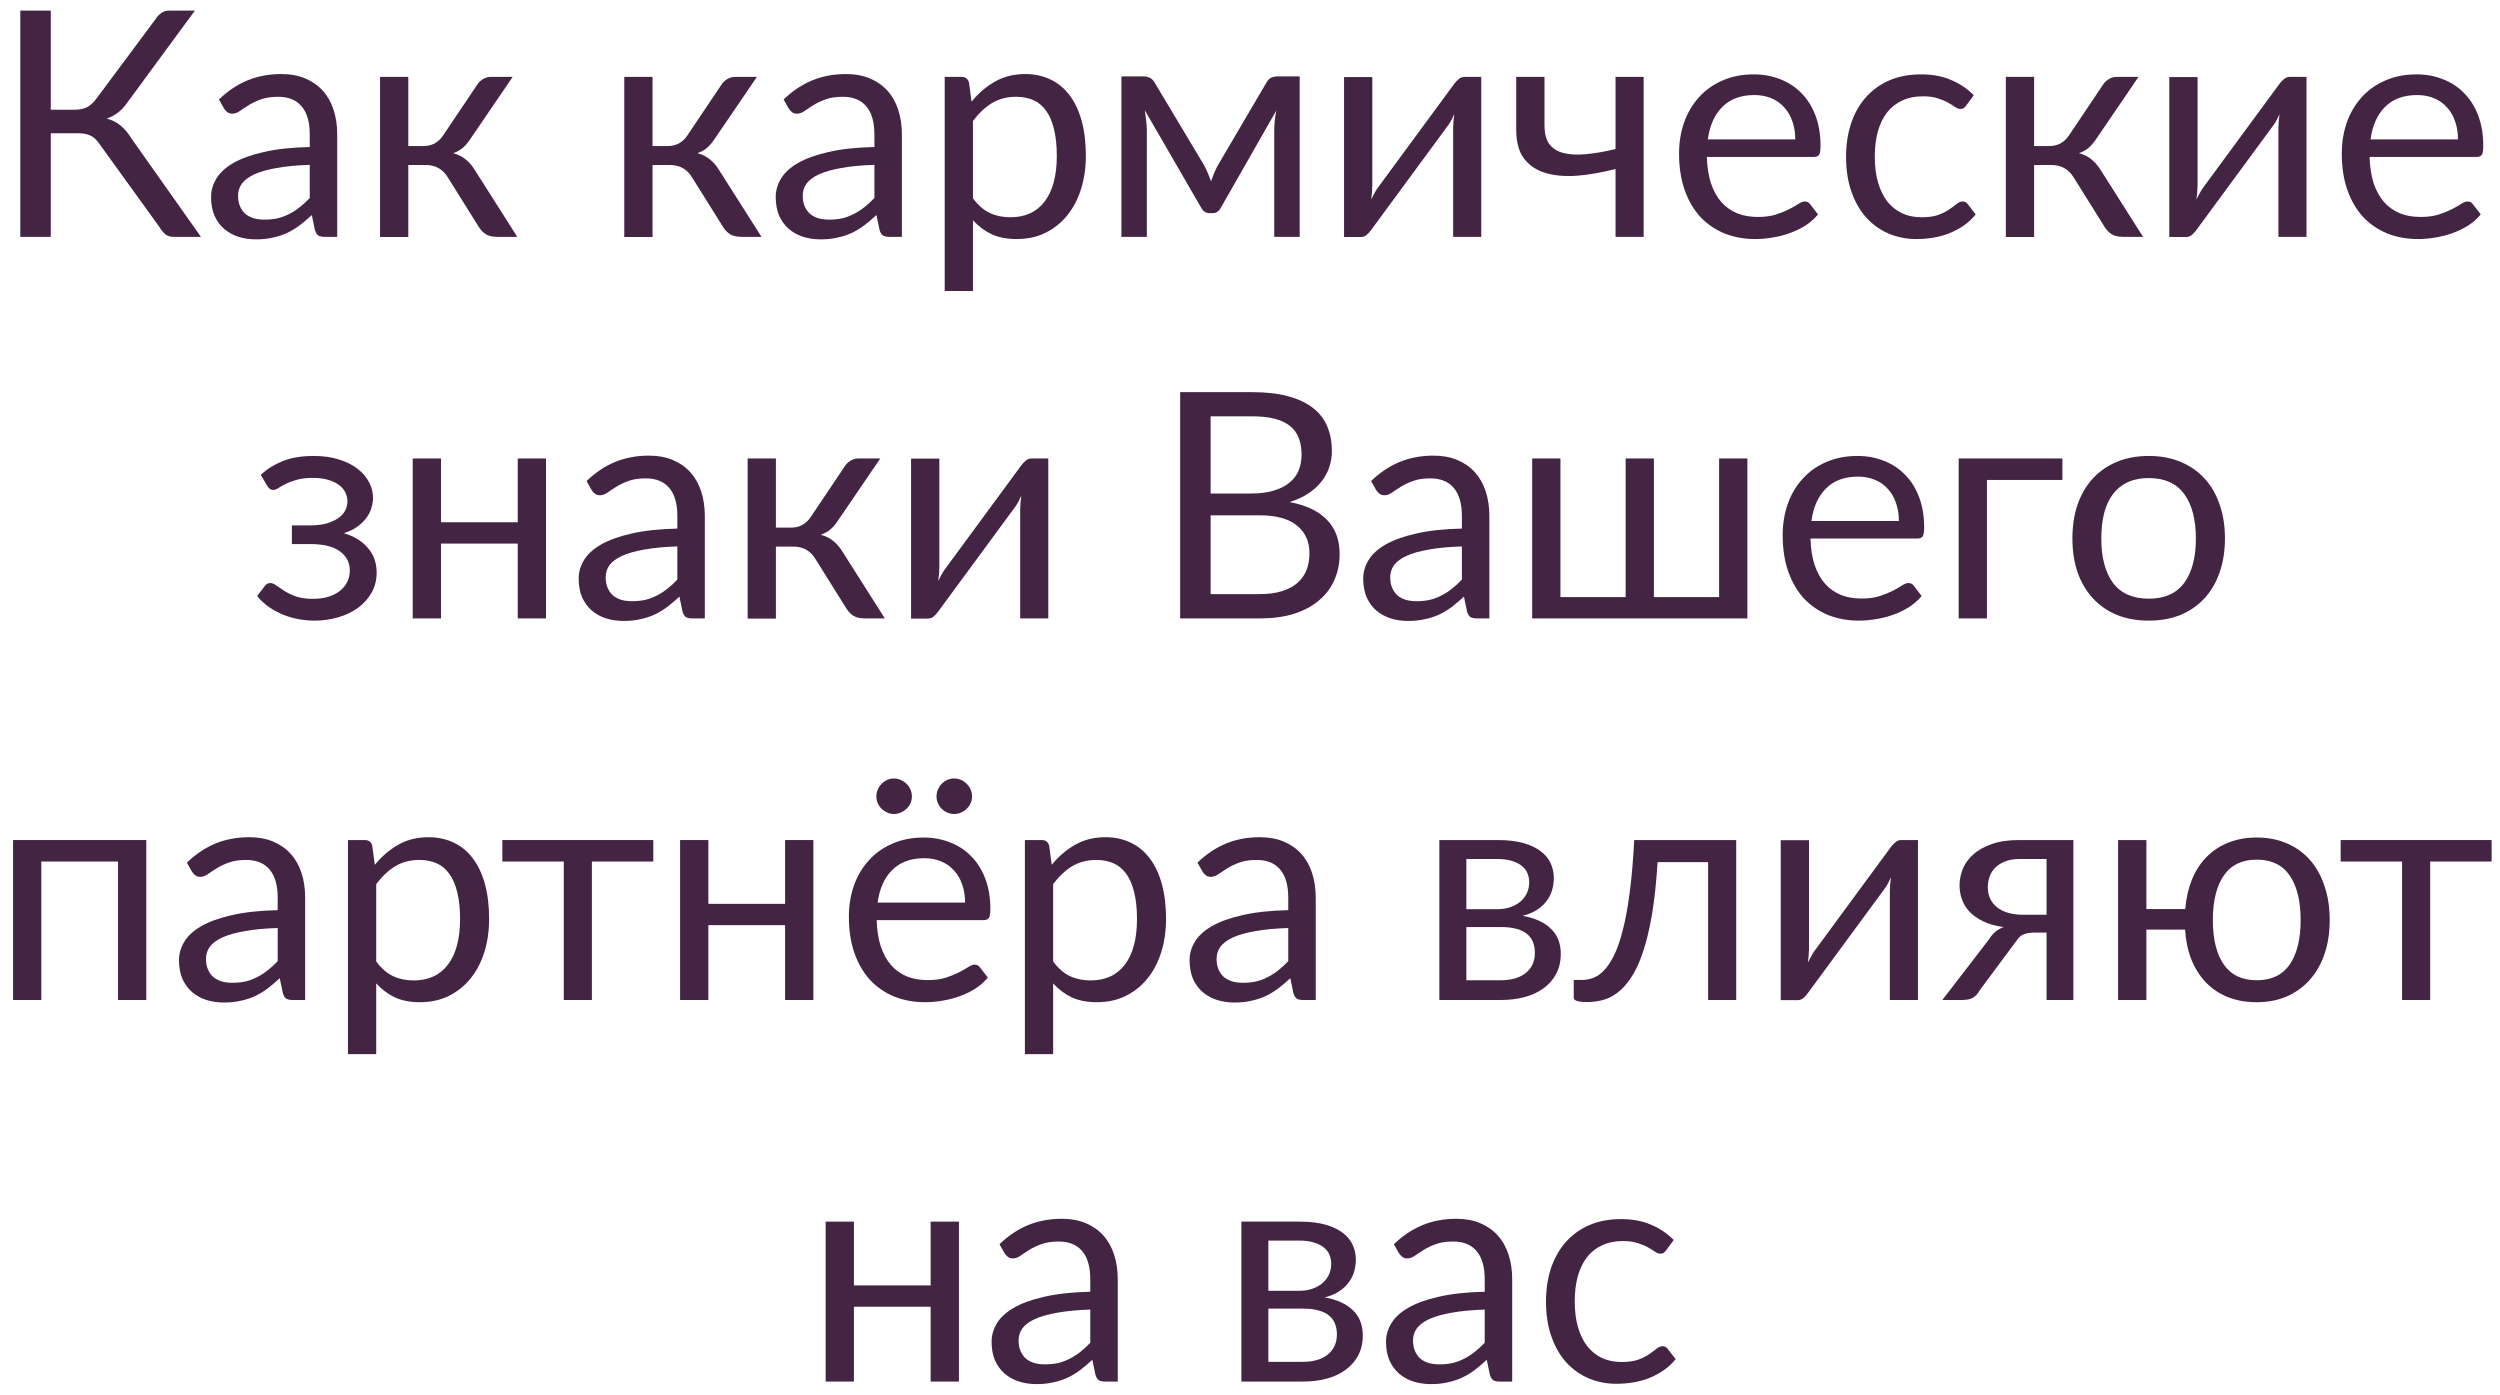 <?xml version="1.0" encoding="UTF-8"?> <svg xmlns="http://www.w3.org/2000/svg" width="190" height="106" viewBox="0 0 190 106" fill="none"> <path d="M15.271 18H13.183C12.951 18 12.751 17.94 12.583 17.82C12.423 17.692 12.271 17.508 12.127 17.268L7.579 10.968C7.371 10.656 7.147 10.44 6.907 10.32C6.667 10.192 6.339 10.128 5.923 10.128H3.859V18H1.543V0.804H3.859V8.34H5.647C6.007 8.34 6.311 8.284 6.559 8.172C6.815 8.06 7.067 7.84 7.315 7.512L11.815 1.464C11.935 1.272 12.079 1.116 12.247 0.996C12.423 0.868 12.627 0.804 12.859 0.804H14.815L9.619 7.872C9.227 8.424 8.723 8.804 8.107 9.012C8.531 9.124 8.887 9.304 9.175 9.552C9.471 9.792 9.751 10.128 10.015 10.56L15.271 18Z" fill="#432443"></path> <path d="M23.541 12.528C22.557 12.56 21.717 12.64 21.021 12.768C20.333 12.888 19.769 13.048 19.329 13.248C18.897 13.448 18.581 13.684 18.381 13.956C18.189 14.228 18.093 14.532 18.093 14.868C18.093 15.188 18.145 15.464 18.249 15.696C18.353 15.928 18.493 16.12 18.669 16.272C18.853 16.416 19.065 16.524 19.305 16.596C19.553 16.66 19.817 16.692 20.097 16.692C20.473 16.692 20.817 16.656 21.129 16.584C21.441 16.504 21.733 16.392 22.005 16.248C22.285 16.104 22.549 15.932 22.797 15.732C23.053 15.532 23.301 15.304 23.541 15.048V12.528ZM16.641 7.56C17.313 6.912 18.037 6.428 18.813 6.108C19.589 5.788 20.449 5.628 21.393 5.628C22.073 5.628 22.677 5.74 23.205 5.964C23.733 6.188 24.177 6.5 24.537 6.9C24.897 7.3 25.169 7.784 25.353 8.352C25.537 8.92 25.629 9.544 25.629 10.224V18H24.681C24.473 18 24.313 17.968 24.201 17.904C24.089 17.832 24.001 17.696 23.937 17.496L23.697 16.344C23.377 16.64 23.065 16.904 22.761 17.136C22.457 17.36 22.137 17.552 21.801 17.712C21.465 17.864 21.105 17.98 20.721 18.06C20.345 18.148 19.925 18.192 19.461 18.192C18.989 18.192 18.545 18.128 18.129 18C17.713 17.864 17.349 17.664 17.037 17.4C16.733 17.136 16.489 16.804 16.305 16.404C16.129 15.996 16.041 15.516 16.041 14.964C16.041 14.484 16.173 14.024 16.437 13.584C16.701 13.136 17.129 12.74 17.721 12.396C18.313 12.052 19.085 11.772 20.037 11.556C20.989 11.332 22.157 11.204 23.541 11.172V10.224C23.541 9.28 23.337 8.568 22.929 8.088C22.521 7.6 21.925 7.356 21.141 7.356C20.613 7.356 20.169 7.424 19.809 7.56C19.457 7.688 19.149 7.836 18.885 8.004C18.629 8.164 18.405 8.312 18.213 8.448C18.029 8.576 17.845 8.64 17.661 8.64C17.517 8.64 17.393 8.604 17.289 8.532C17.185 8.452 17.097 8.356 17.025 8.244L16.641 7.56Z" fill="#432443"></path> <path d="M36.263 6.444C36.375 6.268 36.523 6.124 36.707 6.012C36.891 5.9 37.087 5.844 37.295 5.844H38.963L35.807 10.476C35.615 10.772 35.415 11.016 35.207 11.208C34.999 11.392 34.743 11.536 34.439 11.64C34.823 11.744 35.147 11.908 35.411 12.132C35.675 12.348 35.911 12.628 36.119 12.972L39.311 18H37.823C37.439 18 37.143 17.936 36.935 17.808C36.727 17.68 36.547 17.496 36.395 17.256L34.031 13.476C33.655 12.852 33.091 12.54 32.339 12.54H31.031V18.012H28.883V5.844H31.031V11.1H32.183C32.823 11.1 33.323 10.828 33.683 10.284L36.263 6.444Z" fill="#432443"></path> <path d="M54.825 6.444C54.937 6.268 55.085 6.124 55.269 6.012C55.453 5.9 55.649 5.844 55.857 5.844H57.525L54.369 10.476C54.177 10.772 53.977 11.016 53.769 11.208C53.561 11.392 53.305 11.536 53.001 11.64C53.385 11.744 53.709 11.908 53.973 12.132C54.237 12.348 54.473 12.628 54.681 12.972L57.873 18H56.385C56.001 18 55.705 17.936 55.497 17.808C55.289 17.68 55.109 17.496 54.957 17.256L52.593 13.476C52.217 12.852 51.653 12.54 50.901 12.54H49.593V18.012H47.445V5.844H49.593V11.1H50.745C51.385 11.1 51.885 10.828 52.245 10.284L54.825 6.444Z" fill="#432443"></path> <path d="M66.455 12.528C65.471 12.56 64.631 12.64 63.935 12.768C63.247 12.888 62.683 13.048 62.243 13.248C61.811 13.448 61.495 13.684 61.295 13.956C61.103 14.228 61.007 14.532 61.007 14.868C61.007 15.188 61.059 15.464 61.163 15.696C61.267 15.928 61.407 16.12 61.583 16.272C61.767 16.416 61.979 16.524 62.219 16.596C62.467 16.66 62.731 16.692 63.011 16.692C63.387 16.692 63.731 16.656 64.043 16.584C64.355 16.504 64.647 16.392 64.919 16.248C65.199 16.104 65.463 15.932 65.711 15.732C65.967 15.532 66.215 15.304 66.455 15.048V12.528ZM59.555 7.56C60.227 6.912 60.951 6.428 61.727 6.108C62.503 5.788 63.363 5.628 64.307 5.628C64.987 5.628 65.591 5.74 66.119 5.964C66.647 6.188 67.091 6.5 67.451 6.9C67.811 7.3 68.083 7.784 68.267 8.352C68.451 8.92 68.543 9.544 68.543 10.224V18H67.595C67.387 18 67.227 17.968 67.115 17.904C67.003 17.832 66.915 17.696 66.851 17.496L66.611 16.344C66.291 16.64 65.979 16.904 65.675 17.136C65.371 17.36 65.051 17.552 64.715 17.712C64.379 17.864 64.019 17.98 63.635 18.06C63.259 18.148 62.839 18.192 62.375 18.192C61.903 18.192 61.459 18.128 61.043 18C60.627 17.864 60.263 17.664 59.951 17.4C59.647 17.136 59.403 16.804 59.219 16.404C59.043 15.996 58.955 15.516 58.955 14.964C58.955 14.484 59.087 14.024 59.351 13.584C59.615 13.136 60.043 12.74 60.635 12.396C61.227 12.052 61.999 11.772 62.951 11.556C63.903 11.332 65.071 11.204 66.455 11.172V10.224C66.455 9.28 66.251 8.568 65.843 8.088C65.435 7.6 64.839 7.356 64.055 7.356C63.527 7.356 63.083 7.424 62.723 7.56C62.371 7.688 62.063 7.836 61.799 8.004C61.543 8.164 61.319 8.312 61.127 8.448C60.943 8.576 60.759 8.64 60.575 8.64C60.431 8.64 60.307 8.604 60.203 8.532C60.099 8.452 60.011 8.356 59.939 8.244L59.555 7.56Z" fill="#432443"></path> <path d="M73.945 15.072C74.337 15.6 74.765 15.972 75.229 16.188C75.693 16.404 76.213 16.512 76.789 16.512C77.925 16.512 78.797 16.108 79.405 15.3C80.013 14.492 80.317 13.34 80.317 11.844C80.317 11.052 80.245 10.372 80.101 9.804C79.965 9.236 79.765 8.772 79.501 8.412C79.237 8.044 78.913 7.776 78.529 7.608C78.145 7.44 77.709 7.356 77.221 7.356C76.525 7.356 75.913 7.516 75.385 7.836C74.865 8.156 74.385 8.608 73.945 9.192V15.072ZM73.837 7.728C74.349 7.096 74.941 6.588 75.613 6.204C76.285 5.82 77.053 5.628 77.917 5.628C78.621 5.628 79.257 5.764 79.825 6.036C80.393 6.3 80.877 6.696 81.277 7.224C81.677 7.744 81.985 8.392 82.201 9.168C82.417 9.944 82.525 10.836 82.525 11.844C82.525 12.74 82.405 13.576 82.165 14.352C81.925 15.12 81.577 15.788 81.121 16.356C80.673 16.916 80.121 17.36 79.465 17.688C78.817 18.008 78.085 18.168 77.269 18.168C76.525 18.168 75.885 18.044 75.349 17.796C74.821 17.54 74.353 17.188 73.945 16.74V22.116H71.797V5.844H73.081C73.385 5.844 73.573 5.992 73.645 6.288L73.837 7.728Z" fill="#432443"></path> <path d="M98.775 5.808V18H96.843V9.924C96.843 9.7 96.855 9.452 96.879 9.18C96.911 8.9 96.951 8.64 96.999 8.4L92.775 15.804C92.711 15.924 92.627 16.02 92.523 16.092C92.419 16.164 92.299 16.2 92.163 16.2H91.923C91.787 16.2 91.663 16.164 91.551 16.092C91.447 16.02 91.363 15.924 91.299 15.804L87.003 8.376C87.043 8.616 87.079 8.88 87.111 9.168C87.143 9.448 87.159 9.7 87.159 9.924V18H85.227V5.808H86.943C87.095 5.808 87.243 5.844 87.387 5.916C87.531 5.98 87.655 6.104 87.759 6.288L91.551 12.624C91.735 12.992 91.899 13.38 92.043 13.788C92.179 13.364 92.339 12.976 92.523 12.624L96.243 6.288C96.347 6.096 96.471 5.968 96.615 5.904C96.759 5.84 96.907 5.808 97.059 5.808H98.775Z" fill="#432443"></path> <path d="M112.576 5.844V18H110.44V9.744C110.44 9.584 110.448 9.412 110.464 9.228C110.48 9.044 110.5 8.86 110.524 8.676C110.452 8.836 110.38 8.984 110.308 9.12C110.236 9.256 110.16 9.38 110.08 9.492L104.212 17.472C104.124 17.6 104.012 17.724 103.876 17.844C103.748 17.956 103.604 18.012 103.444 18.012H102.148V5.856H104.296V14.112C104.296 14.264 104.288 14.432 104.272 14.616C104.256 14.792 104.236 14.972 104.212 15.156C104.284 15.004 104.356 14.864 104.428 14.736C104.5 14.6 104.572 14.476 104.644 14.364L110.512 6.384C110.6 6.256 110.712 6.136 110.848 6.024C110.984 5.904 111.132 5.844 111.292 5.844H112.576Z" fill="#432443"></path> <path d="M124.917 5.844V18H122.781V12.84C121.741 13.112 120.761 13.284 119.841 13.356C118.929 13.42 118.129 13.348 117.441 13.14C116.761 12.932 116.221 12.568 115.821 12.048C115.429 11.52 115.233 10.792 115.233 9.864V5.844H117.381V9.54C117.381 10.124 117.497 10.584 117.729 10.92C117.969 11.256 118.317 11.488 118.773 11.616C119.229 11.744 119.793 11.78 120.465 11.724C121.137 11.668 121.909 11.536 122.781 11.328V5.844H124.917Z" fill="#432443"></path> <path d="M136.441 10.596C136.441 10.1 136.369 9.648 136.225 9.24C136.089 8.824 135.885 8.468 135.613 8.172C135.349 7.868 135.025 7.636 134.641 7.476C134.257 7.308 133.821 7.224 133.333 7.224C132.309 7.224 131.497 7.524 130.897 8.124C130.305 8.716 129.937 9.54 129.793 10.596H136.441ZM138.169 16.296C137.905 16.616 137.589 16.896 137.221 17.136C136.853 17.368 136.457 17.56 136.033 17.712C135.617 17.864 135.185 17.976 134.737 18.048C134.289 18.128 133.845 18.168 133.405 18.168C132.565 18.168 131.789 18.028 131.077 17.748C130.373 17.46 129.761 17.044 129.241 16.5C128.729 15.948 128.329 15.268 128.041 14.46C127.753 13.652 127.609 12.724 127.609 11.676C127.609 10.828 127.737 10.036 127.993 9.3C128.257 8.564 128.633 7.928 129.121 7.392C129.609 6.848 130.205 6.424 130.909 6.12C131.613 5.808 132.405 5.652 133.285 5.652C134.013 5.652 134.685 5.776 135.301 6.024C135.925 6.264 136.461 6.616 136.909 7.08C137.365 7.536 137.721 8.104 137.977 8.784C138.233 9.456 138.361 10.224 138.361 11.088C138.361 11.424 138.325 11.648 138.253 11.76C138.181 11.872 138.045 11.928 137.845 11.928H129.721C129.745 12.696 129.849 13.364 130.033 13.932C130.225 14.5 130.489 14.976 130.825 15.36C131.161 15.736 131.561 16.02 132.025 16.212C132.489 16.396 133.009 16.488 133.585 16.488C134.121 16.488 134.581 16.428 134.965 16.308C135.357 16.18 135.693 16.044 135.973 15.9C136.253 15.756 136.485 15.624 136.669 15.504C136.861 15.376 137.025 15.312 137.161 15.312C137.337 15.312 137.473 15.38 137.569 15.516L138.169 16.296Z" fill="#432443"></path> <path d="M149.444 8.004C149.38 8.092 149.316 8.16 149.252 8.208C149.188 8.256 149.1 8.28 148.988 8.28C148.868 8.28 148.736 8.232 148.592 8.136C148.448 8.032 148.268 7.92 148.052 7.8C147.844 7.68 147.584 7.572 147.272 7.476C146.968 7.372 146.592 7.32 146.144 7.32C145.544 7.32 145.016 7.428 144.56 7.644C144.104 7.852 143.72 8.156 143.408 8.556C143.104 8.956 142.872 9.44 142.712 10.008C142.56 10.576 142.484 11.212 142.484 11.916C142.484 12.652 142.568 13.308 142.736 13.884C142.904 14.452 143.14 14.932 143.444 15.324C143.756 15.708 144.128 16.004 144.56 16.212C145 16.412 145.492 16.512 146.036 16.512C146.556 16.512 146.984 16.452 147.32 16.332C147.656 16.204 147.932 16.064 148.148 15.912C148.372 15.76 148.556 15.624 148.7 15.504C148.852 15.376 149 15.312 149.144 15.312C149.32 15.312 149.456 15.38 149.552 15.516L150.152 16.296C149.888 16.624 149.588 16.904 149.252 17.136C148.916 17.368 148.552 17.564 148.16 17.724C147.776 17.876 147.372 17.988 146.948 18.06C146.524 18.132 146.092 18.168 145.652 18.168C144.892 18.168 144.184 18.028 143.528 17.748C142.88 17.468 142.316 17.064 141.836 16.536C141.356 16 140.98 15.344 140.708 14.568C140.436 13.792 140.3 12.908 140.3 11.916C140.3 11.012 140.424 10.176 140.672 9.408C140.928 8.64 141.296 7.98 141.776 7.428C142.264 6.868 142.86 6.432 143.564 6.12C144.276 5.808 145.092 5.652 146.012 5.652C146.868 5.652 147.62 5.792 148.268 6.072C148.924 6.344 149.504 6.732 150.008 7.236L149.444 8.004Z" fill="#432443"></path> <path d="M159.825 6.444C159.937 6.268 160.085 6.124 160.269 6.012C160.453 5.9 160.649 5.844 160.857 5.844H162.525L159.369 10.476C159.177 10.772 158.977 11.016 158.769 11.208C158.561 11.392 158.305 11.536 158.001 11.64C158.385 11.744 158.709 11.908 158.973 12.132C159.237 12.348 159.473 12.628 159.681 12.972L162.873 18H161.385C161.001 18 160.705 17.936 160.497 17.808C160.289 17.68 160.109 17.496 159.957 17.256L157.593 13.476C157.217 12.852 156.653 12.54 155.901 12.54H154.593V18.012H152.445V5.844H154.593V11.1H155.745C156.385 11.1 156.885 10.828 157.245 10.284L159.825 6.444Z" fill="#432443"></path> <path d="M175.295 5.844V18H173.159V9.744C173.159 9.584 173.167 9.412 173.183 9.228C173.199 9.044 173.219 8.86 173.243 8.676C173.171 8.836 173.099 8.984 173.027 9.12C172.955 9.256 172.879 9.38 172.799 9.492L166.931 17.472C166.843 17.6 166.731 17.724 166.595 17.844C166.467 17.956 166.323 18.012 166.163 18.012H164.867V5.856H167.015V14.112C167.015 14.264 167.007 14.432 166.991 14.616C166.975 14.792 166.955 14.972 166.931 15.156C167.003 15.004 167.075 14.864 167.147 14.736C167.219 14.6 167.291 14.476 167.363 14.364L173.231 6.384C173.319 6.256 173.431 6.136 173.567 6.024C173.703 5.904 173.851 5.844 174.011 5.844H175.295Z" fill="#432443"></path> <path d="M186.808 10.596C186.808 10.1 186.736 9.648 186.592 9.24C186.456 8.824 186.252 8.468 185.98 8.172C185.716 7.868 185.392 7.636 185.008 7.476C184.624 7.308 184.188 7.224 183.7 7.224C182.676 7.224 181.864 7.524 181.264 8.124C180.672 8.716 180.304 9.54 180.16 10.596H186.808ZM188.536 16.296C188.272 16.616 187.956 16.896 187.588 17.136C187.22 17.368 186.824 17.56 186.4 17.712C185.984 17.864 185.552 17.976 185.104 18.048C184.656 18.128 184.212 18.168 183.772 18.168C182.932 18.168 182.156 18.028 181.444 17.748C180.74 17.46 180.128 17.044 179.608 16.5C179.096 15.948 178.696 15.268 178.408 14.46C178.12 13.652 177.976 12.724 177.976 11.676C177.976 10.828 178.104 10.036 178.36 9.3C178.624 8.564 179 7.928 179.488 7.392C179.976 6.848 180.572 6.424 181.276 6.12C181.98 5.808 182.772 5.652 183.652 5.652C184.38 5.652 185.052 5.776 185.668 6.024C186.292 6.264 186.828 6.616 187.276 7.08C187.732 7.536 188.088 8.104 188.344 8.784C188.6 9.456 188.728 10.224 188.728 11.088C188.728 11.424 188.692 11.648 188.62 11.76C188.548 11.872 188.412 11.928 188.212 11.928H180.088C180.112 12.696 180.216 13.364 180.4 13.932C180.592 14.5 180.856 14.976 181.192 15.36C181.528 15.736 181.928 16.02 182.392 16.212C182.856 16.396 183.376 16.488 183.952 16.488C184.488 16.488 184.948 16.428 185.332 16.308C185.724 16.18 186.06 16.044 186.34 15.9C186.62 15.756 186.852 15.624 187.036 15.504C187.228 15.376 187.392 15.312 187.528 15.312C187.704 15.312 187.84 15.38 187.936 15.516L188.536 16.296Z" fill="#432443"></path> <path d="M19.818 36.092C20.274 35.66 20.826 35.312 21.474 35.048C22.13 34.784 22.918 34.652 23.838 34.652C24.574 34.652 25.222 34.744 25.782 34.928C26.342 35.104 26.81 35.34 27.186 35.636C27.57 35.932 27.858 36.272 28.05 36.656C28.25 37.032 28.35 37.424 28.35 37.832C28.35 38.072 28.31 38.324 28.23 38.588C28.158 38.852 28.034 39.104 27.858 39.344C27.682 39.584 27.454 39.808 27.174 40.016C26.894 40.224 26.546 40.392 26.13 40.52C26.906 40.752 27.514 41.124 27.954 41.636C28.402 42.148 28.626 42.776 28.626 43.52C28.626 44.08 28.498 44.588 28.242 45.044C27.986 45.492 27.642 45.876 27.21 46.196C26.778 46.508 26.274 46.748 25.698 46.916C25.13 47.084 24.534 47.168 23.91 47.168C23.518 47.168 23.118 47.132 22.71 47.06C22.31 46.988 21.918 46.876 21.534 46.724C21.15 46.564 20.786 46.368 20.442 46.136C20.106 45.904 19.806 45.624 19.542 45.296L20.142 44.516C20.238 44.38 20.374 44.312 20.55 44.312C20.694 44.312 20.846 44.376 21.006 44.504C21.174 44.624 21.378 44.76 21.618 44.912C21.858 45.064 22.15 45.204 22.494 45.332C22.846 45.452 23.274 45.512 23.778 45.512C24.218 45.512 24.61 45.46 24.954 45.356C25.306 45.244 25.602 45.092 25.842 44.9C26.082 44.708 26.266 44.48 26.394 44.216C26.522 43.952 26.586 43.664 26.586 43.352C26.586 42.752 26.334 42.268 25.83 41.9C25.334 41.532 24.578 41.348 23.562 41.348H22.182V39.932H23.562C24.002 39.932 24.398 39.888 24.75 39.8C25.102 39.704 25.402 39.576 25.65 39.416C25.898 39.256 26.086 39.064 26.214 38.84C26.342 38.608 26.406 38.36 26.406 38.096C26.406 37.856 26.35 37.628 26.238 37.412C26.134 37.196 25.97 37.008 25.746 36.848C25.53 36.688 25.258 36.56 24.93 36.464C24.602 36.368 24.218 36.32 23.778 36.32C23.298 36.32 22.89 36.368 22.554 36.464C22.226 36.56 21.946 36.664 21.714 36.776C21.49 36.888 21.306 36.992 21.162 37.088C21.018 37.184 20.894 37.232 20.79 37.232C20.686 37.232 20.598 37.212 20.526 37.172C20.462 37.132 20.39 37.048 20.31 36.92L19.818 36.092Z" fill="#432443"></path> <path d="M41.495 34.844V47H39.347V41.312H33.515V47H31.367V34.844H33.515V39.692H39.347V34.844H41.495Z" fill="#432443"></path> <path d="M51.479 41.528C50.495 41.56 49.655 41.64 48.959 41.768C48.271 41.888 47.707 42.048 47.267 42.248C46.835 42.448 46.519 42.684 46.319 42.956C46.127 43.228 46.031 43.532 46.031 43.868C46.031 44.188 46.083 44.464 46.187 44.696C46.291 44.928 46.431 45.12 46.607 45.272C46.791 45.416 47.003 45.524 47.243 45.596C47.491 45.66 47.755 45.692 48.035 45.692C48.411 45.692 48.755 45.656 49.067 45.584C49.379 45.504 49.671 45.392 49.943 45.248C50.223 45.104 50.487 44.932 50.735 44.732C50.991 44.532 51.239 44.304 51.479 44.048V41.528ZM44.579 36.56C45.251 35.912 45.975 35.428 46.751 35.108C47.527 34.788 48.387 34.628 49.331 34.628C50.011 34.628 50.615 34.74 51.143 34.964C51.671 35.188 52.115 35.5 52.475 35.9C52.835 36.3 53.107 36.784 53.291 37.352C53.475 37.92 53.567 38.544 53.567 39.224V47H52.619C52.411 47 52.251 46.968 52.139 46.904C52.027 46.832 51.939 46.696 51.875 46.496L51.635 45.344C51.315 45.64 51.003 45.904 50.699 46.136C50.395 46.36 50.075 46.552 49.739 46.712C49.403 46.864 49.043 46.98 48.659 47.06C48.283 47.148 47.863 47.192 47.399 47.192C46.927 47.192 46.483 47.128 46.067 47C45.651 46.864 45.287 46.664 44.975 46.4C44.671 46.136 44.427 45.804 44.243 45.404C44.067 44.996 43.979 44.516 43.979 43.964C43.979 43.484 44.111 43.024 44.375 42.584C44.639 42.136 45.067 41.74 45.659 41.396C46.251 41.052 47.023 40.772 47.975 40.556C48.927 40.332 50.095 40.204 51.479 40.172V39.224C51.479 38.28 51.275 37.568 50.867 37.088C50.459 36.6 49.863 36.356 49.079 36.356C48.551 36.356 48.107 36.424 47.747 36.56C47.395 36.688 47.087 36.836 46.823 37.004C46.567 37.164 46.343 37.312 46.151 37.448C45.967 37.576 45.783 37.64 45.599 37.64C45.455 37.64 45.331 37.604 45.227 37.532C45.123 37.452 45.035 37.356 44.963 37.244L44.579 36.56Z" fill="#432443"></path> <path d="M64.2 35.444C64.312 35.268 64.46 35.124 64.644 35.012C64.828 34.9 65.024 34.844 65.232 34.844H66.9L63.744 39.476C63.552 39.772 63.352 40.016 63.144 40.208C62.936 40.392 62.68 40.536 62.376 40.64C62.76 40.744 63.084 40.908 63.348 41.132C63.612 41.348 63.848 41.628 64.056 41.972L67.248 47H65.76C65.376 47 65.08 46.936 64.872 46.808C64.664 46.68 64.484 46.496 64.332 46.256L61.968 42.476C61.592 41.852 61.028 41.54 60.276 41.54H58.968V47.012H56.82V34.844H58.968V40.1H60.12C60.76 40.1 61.26 39.828 61.62 39.284L64.2 35.444Z" fill="#432443"></path> <path d="M79.67 34.844V47H77.534V38.744C77.534 38.584 77.542 38.412 77.558 38.228C77.574 38.044 77.594 37.86 77.618 37.676C77.546 37.836 77.474 37.984 77.402 38.12C77.33 38.256 77.254 38.38 77.174 38.492L71.306 46.472C71.218 46.6 71.106 46.724 70.97 46.844C70.842 46.956 70.698 47.012 70.538 47.012H69.242V34.856H71.39V43.112C71.39 43.264 71.382 43.432 71.366 43.616C71.35 43.792 71.33 43.972 71.306 44.156C71.378 44.004 71.45 43.864 71.522 43.736C71.594 43.6 71.666 43.476 71.738 43.364L77.606 35.384C77.694 35.256 77.806 35.136 77.942 35.024C78.078 34.904 78.226 34.844 78.386 34.844H79.67Z" fill="#432443"></path> <path d="M95.728 45.152C96.391 45.152 96.963 45.076 97.444 44.924C97.924 44.772 98.316 44.56 98.62 44.288C98.931 44.008 99.159 43.68 99.303 43.304C99.448 42.92 99.519 42.5 99.519 42.044C99.519 41.156 99.204 40.456 98.572 39.944C97.939 39.424 96.992 39.164 95.728 39.164H92.007V45.152H95.728ZM92.007 31.64V37.508H95.079C95.736 37.508 96.303 37.436 96.784 37.292C97.272 37.148 97.671 36.948 97.984 36.692C98.303 36.436 98.54 36.128 98.692 35.768C98.844 35.4 98.919 35 98.919 34.568C98.919 33.552 98.615 32.812 98.007 32.348C97.4 31.876 96.456 31.64 95.175 31.64H92.007ZM95.175 29.804C96.231 29.804 97.139 29.908 97.9 30.116C98.668 30.324 99.296 30.62 99.784 31.004C100.28 31.388 100.644 31.86 100.876 32.42C101.108 32.972 101.224 33.596 101.224 34.292C101.224 34.716 101.156 35.124 101.02 35.516C100.892 35.9 100.696 36.26 100.432 36.596C100.168 36.932 99.832 37.236 99.424 37.508C99.023 37.772 98.552 37.988 98.007 38.156C99.272 38.396 100.22 38.848 100.852 39.512C101.492 40.168 101.812 41.032 101.812 42.104C101.812 42.832 101.676 43.496 101.404 44.096C101.14 44.696 100.748 45.212 100.228 45.644C99.716 46.076 99.084 46.412 98.332 46.652C97.579 46.884 96.724 47 95.763 47H89.692V29.804H95.175Z" fill="#432443"></path> <path d="M111.104 41.528C110.12 41.56 109.28 41.64 108.584 41.768C107.896 41.888 107.332 42.048 106.892 42.248C106.46 42.448 106.144 42.684 105.944 42.956C105.752 43.228 105.656 43.532 105.656 43.868C105.656 44.188 105.708 44.464 105.812 44.696C105.916 44.928 106.056 45.12 106.232 45.272C106.416 45.416 106.628 45.524 106.868 45.596C107.116 45.66 107.38 45.692 107.66 45.692C108.036 45.692 108.38 45.656 108.692 45.584C109.004 45.504 109.296 45.392 109.568 45.248C109.848 45.104 110.112 44.932 110.36 44.732C110.616 44.532 110.864 44.304 111.104 44.048V41.528ZM104.204 36.56C104.876 35.912 105.6 35.428 106.376 35.108C107.152 34.788 108.012 34.628 108.956 34.628C109.636 34.628 110.24 34.74 110.768 34.964C111.296 35.188 111.74 35.5 112.1 35.9C112.46 36.3 112.732 36.784 112.916 37.352C113.1 37.92 113.192 38.544 113.192 39.224V47H112.244C112.036 47 111.876 46.968 111.764 46.904C111.652 46.832 111.564 46.696 111.5 46.496L111.26 45.344C110.94 45.64 110.628 45.904 110.324 46.136C110.02 46.36 109.7 46.552 109.364 46.712C109.028 46.864 108.668 46.98 108.284 47.06C107.908 47.148 107.488 47.192 107.024 47.192C106.552 47.192 106.108 47.128 105.692 47C105.276 46.864 104.912 46.664 104.6 46.4C104.296 46.136 104.052 45.804 103.868 45.404C103.692 44.996 103.604 44.516 103.604 43.964C103.604 43.484 103.736 43.024 104 42.584C104.264 42.136 104.692 41.74 105.284 41.396C105.876 41.052 106.648 40.772 107.6 40.556C108.552 40.332 109.72 40.204 111.104 40.172V39.224C111.104 38.28 110.9 37.568 110.492 37.088C110.084 36.6 109.488 36.356 108.704 36.356C108.176 36.356 107.732 36.424 107.372 36.56C107.02 36.688 106.712 36.836 106.448 37.004C106.192 37.164 105.968 37.312 105.776 37.448C105.592 37.576 105.408 37.64 105.224 37.64C105.08 37.64 104.956 37.604 104.852 37.532C104.748 37.452 104.66 37.356 104.588 37.244L104.204 36.56Z" fill="#432443"></path> <path d="M132.801 34.844V47H116.445V34.844H118.593V45.38H123.549V34.844H125.697V45.38H130.653V34.844H132.801Z" fill="#432443"></path> <path d="M144.316 39.596C144.316 39.1 144.244 38.648 144.1 38.24C143.964 37.824 143.76 37.468 143.488 37.172C143.224 36.868 142.9 36.636 142.516 36.476C142.132 36.308 141.696 36.224 141.208 36.224C140.184 36.224 139.372 36.524 138.772 37.124C138.18 37.716 137.812 38.54 137.668 39.596H144.316ZM146.044 45.296C145.78 45.616 145.464 45.896 145.096 46.136C144.728 46.368 144.332 46.56 143.908 46.712C143.492 46.864 143.06 46.976 142.612 47.048C142.164 47.128 141.72 47.168 141.28 47.168C140.44 47.168 139.664 47.028 138.952 46.748C138.248 46.46 137.636 46.044 137.116 45.5C136.604 44.948 136.204 44.268 135.916 43.46C135.628 42.652 135.484 41.724 135.484 40.676C135.484 39.828 135.612 39.036 135.868 38.3C136.132 37.564 136.508 36.928 136.996 36.392C137.484 35.848 138.08 35.424 138.784 35.12C139.488 34.808 140.28 34.652 141.16 34.652C141.888 34.652 142.56 34.776 143.176 35.024C143.8 35.264 144.336 35.616 144.784 36.08C145.24 36.536 145.596 37.104 145.852 37.784C146.108 38.456 146.236 39.224 146.236 40.088C146.236 40.424 146.2 40.648 146.128 40.76C146.056 40.872 145.92 40.928 145.72 40.928H137.596C137.62 41.696 137.724 42.364 137.908 42.932C138.1 43.5 138.364 43.976 138.7 44.36C139.036 44.736 139.436 45.02 139.9 45.212C140.364 45.396 140.884 45.488 141.46 45.488C141.996 45.488 142.456 45.428 142.84 45.308C143.232 45.18 143.568 45.044 143.848 44.9C144.128 44.756 144.36 44.624 144.544 44.504C144.736 44.376 144.9 44.312 145.036 44.312C145.212 44.312 145.348 44.38 145.444 44.516L146.044 45.296Z" fill="#432443"></path> <path d="M156.743 36.476H151.007V47H148.859V34.844H156.743V36.476Z" fill="#432443"></path> <path d="M163.311 34.652C164.199 34.652 165 34.8 165.712 35.096C166.424 35.392 167.032 35.812 167.536 36.356C168.04 36.9 168.424 37.56 168.688 38.336C168.96 39.104 169.096 39.964 169.096 40.916C169.096 41.876 168.96 42.74 168.688 43.508C168.424 44.276 168.04 44.932 167.536 45.476C167.032 46.02 166.424 46.44 165.712 46.736C165 47.024 164.199 47.168 163.311 47.168C162.415 47.168 161.607 47.024 160.887 46.736C160.175 46.44 159.568 46.02 159.064 45.476C158.56 44.932 158.172 44.276 157.9 43.508C157.636 42.74 157.503 41.876 157.503 40.916C157.503 39.964 157.636 39.104 157.9 38.336C158.172 37.56 158.56 36.9 159.064 36.356C159.568 35.812 160.175 35.392 160.887 35.096C161.607 34.8 162.415 34.652 163.311 34.652ZM163.311 45.5C164.511 45.5 165.407 45.1 165.999 44.3C166.591 43.492 166.887 42.368 166.887 40.928C166.887 39.48 166.591 38.352 165.999 37.544C165.407 36.736 164.511 36.332 163.311 36.332C162.703 36.332 162.171 36.436 161.715 36.644C161.267 36.852 160.891 37.152 160.587 37.544C160.291 37.936 160.067 38.42 159.915 38.996C159.771 39.564 159.699 40.208 159.699 40.928C159.699 42.368 159.995 43.492 160.587 44.3C161.187 45.1 162.095 45.5 163.311 45.5Z" fill="#432443"></path> <path d="M11.12 76H8.972V65.476H3.14V76H0.992V63.844H11.12V76Z" fill="#432443"></path> <path d="M21.104 70.528C20.12 70.56 19.28 70.64 18.584 70.768C17.896 70.888 17.332 71.048 16.892 71.248C16.46 71.448 16.144 71.684 15.944 71.956C15.752 72.228 15.656 72.532 15.656 72.868C15.656 73.188 15.708 73.464 15.812 73.696C15.916 73.928 16.056 74.12 16.232 74.272C16.416 74.416 16.628 74.524 16.868 74.596C17.116 74.66 17.38 74.692 17.66 74.692C18.036 74.692 18.38 74.656 18.692 74.584C19.004 74.504 19.296 74.392 19.568 74.248C19.848 74.104 20.112 73.932 20.36 73.732C20.616 73.532 20.864 73.304 21.104 73.048V70.528ZM14.204 65.56C14.876 64.912 15.6 64.428 16.376 64.108C17.152 63.788 18.012 63.628 18.956 63.628C19.636 63.628 20.24 63.74 20.768 63.964C21.296 64.188 21.74 64.5 22.1 64.9C22.46 65.3 22.732 65.784 22.916 66.352C23.1 66.92 23.192 67.544 23.192 68.224V76H22.244C22.036 76 21.876 75.968 21.764 75.904C21.652 75.832 21.564 75.696 21.5 75.496L21.26 74.344C20.94 74.64 20.628 74.904 20.324 75.136C20.02 75.36 19.7 75.552 19.364 75.712C19.028 75.864 18.668 75.98 18.284 76.06C17.908 76.148 17.488 76.192 17.024 76.192C16.552 76.192 16.108 76.128 15.692 76C15.276 75.864 14.912 75.664 14.6 75.4C14.296 75.136 14.052 74.804 13.868 74.404C13.692 73.996 13.604 73.516 13.604 72.964C13.604 72.484 13.736 72.024 14 71.584C14.264 71.136 14.692 70.74 15.284 70.396C15.876 70.052 16.648 69.772 17.6 69.556C18.552 69.332 19.72 69.204 21.104 69.172V68.224C21.104 67.28 20.9 66.568 20.492 66.088C20.084 65.6 19.488 65.356 18.704 65.356C18.176 65.356 17.732 65.424 17.372 65.56C17.02 65.688 16.712 65.836 16.448 66.004C16.192 66.164 15.968 66.312 15.776 66.448C15.592 66.576 15.408 66.64 15.224 66.64C15.08 66.64 14.956 66.604 14.852 66.532C14.748 66.452 14.66 66.356 14.588 66.244L14.204 65.56Z" fill="#432443"></path> <path d="M28.593 73.072C28.985 73.6 29.413 73.972 29.877 74.188C30.341 74.404 30.861 74.512 31.437 74.512C32.573 74.512 33.445 74.108 34.053 73.3C34.661 72.492 34.965 71.34 34.965 69.844C34.965 69.052 34.893 68.372 34.749 67.804C34.613 67.236 34.413 66.772 34.149 66.412C33.885 66.044 33.561 65.776 33.177 65.608C32.793 65.44 32.357 65.356 31.869 65.356C31.173 65.356 30.561 65.516 30.033 65.836C29.513 66.156 29.033 66.608 28.593 67.192V73.072ZM28.485 65.728C28.997 65.096 29.589 64.588 30.261 64.204C30.933 63.82 31.701 63.628 32.565 63.628C33.269 63.628 33.905 63.764 34.473 64.036C35.041 64.3 35.525 64.696 35.925 65.224C36.325 65.744 36.633 66.392 36.849 67.168C37.065 67.944 37.173 68.836 37.173 69.844C37.173 70.74 37.053 71.576 36.813 72.352C36.573 73.12 36.225 73.788 35.769 74.356C35.321 74.916 34.769 75.36 34.113 75.688C33.465 76.008 32.733 76.168 31.917 76.168C31.173 76.168 30.533 76.044 29.997 75.796C29.469 75.54 29.001 75.188 28.593 74.74V80.116H26.445V63.844H27.729C28.033 63.844 28.221 63.992 28.293 64.288L28.485 65.728Z" fill="#432443"></path> <path d="M49.651 65.476H44.983V76H42.847V65.476H38.179V63.844H49.651V65.476Z" fill="#432443"></path> <path d="M61.816 63.844V76H59.667V70.312H53.836V76H51.688V63.844H53.836V68.692H59.667V63.844H61.816Z" fill="#432443"></path> <path d="M73.347 68.596C73.347 68.1 73.275 67.648 73.131 67.24C72.995 66.824 72.791 66.468 72.519 66.172C72.255 65.868 71.931 65.636 71.547 65.476C71.163 65.308 70.727 65.224 70.239 65.224C69.215 65.224 68.403 65.524 67.803 66.124C67.211 66.716 66.843 67.54 66.699 68.596H73.347ZM75.075 74.296C74.811 74.616 74.495 74.896 74.127 75.136C73.759 75.368 73.363 75.56 72.939 75.712C72.523 75.864 72.091 75.976 71.643 76.048C71.195 76.128 70.751 76.168 70.311 76.168C69.471 76.168 68.695 76.028 67.983 75.748C67.279 75.46 66.667 75.044 66.147 74.5C65.635 73.948 65.235 73.268 64.947 72.46C64.659 71.652 64.515 70.724 64.515 69.676C64.515 68.828 64.643 68.036 64.899 67.3C65.163 66.564 65.539 65.928 66.027 65.392C66.515 64.848 67.111 64.424 67.815 64.12C68.519 63.808 69.311 63.652 70.191 63.652C70.919 63.652 71.591 63.776 72.207 64.024C72.831 64.264 73.367 64.616 73.815 65.08C74.271 65.536 74.627 66.104 74.883 66.784C75.139 67.456 75.267 68.224 75.267 69.088C75.267 69.424 75.231 69.648 75.159 69.76C75.087 69.872 74.951 69.928 74.751 69.928H66.627C66.651 70.696 66.755 71.364 66.939 71.932C67.131 72.5 67.395 72.976 67.731 73.36C68.067 73.736 68.467 74.02 68.931 74.212C69.395 74.396 69.915 74.488 70.491 74.488C71.027 74.488 71.487 74.428 71.871 74.308C72.263 74.18 72.599 74.044 72.879 73.9C73.159 73.756 73.391 73.624 73.575 73.504C73.767 73.376 73.931 73.312 74.067 73.312C74.243 73.312 74.379 73.38 74.475 73.516L75.075 74.296ZM69.303 60.532C69.303 60.716 69.267 60.888 69.195 61.048C69.123 61.208 69.023 61.348 68.895 61.468C68.767 61.588 68.619 61.684 68.451 61.756C68.291 61.828 68.119 61.864 67.935 61.864C67.759 61.864 67.591 61.828 67.431 61.756C67.271 61.684 67.127 61.588 66.999 61.468C66.879 61.348 66.783 61.208 66.711 61.048C66.639 60.888 66.603 60.716 66.603 60.532C66.603 60.348 66.639 60.172 66.711 60.004C66.783 59.836 66.879 59.692 66.999 59.572C67.127 59.444 67.271 59.344 67.431 59.272C67.591 59.2 67.759 59.164 67.935 59.164C68.119 59.164 68.291 59.2 68.451 59.272C68.619 59.344 68.767 59.444 68.895 59.572C69.023 59.692 69.123 59.836 69.195 60.004C69.267 60.172 69.303 60.348 69.303 60.532ZM73.875 60.532C73.875 60.716 73.839 60.888 73.767 61.048C73.695 61.208 73.595 61.348 73.467 61.468C73.347 61.588 73.203 61.684 73.035 61.756C72.875 61.828 72.703 61.864 72.519 61.864C72.335 61.864 72.159 61.828 71.991 61.756C71.831 61.684 71.691 61.588 71.571 61.468C71.451 61.348 71.355 61.208 71.283 61.048C71.211 60.888 71.175 60.716 71.175 60.532C71.175 60.348 71.211 60.172 71.283 60.004C71.355 59.836 71.451 59.692 71.571 59.572C71.691 59.444 71.831 59.344 71.991 59.272C72.159 59.2 72.335 59.164 72.519 59.164C72.703 59.164 72.875 59.2 73.035 59.272C73.203 59.344 73.347 59.444 73.467 59.572C73.595 59.692 73.695 59.836 73.767 60.004C73.839 60.172 73.875 60.348 73.875 60.532Z" fill="#432443"></path> <path d="M80.039 73.072C80.431 73.6 80.859 73.972 81.323 74.188C81.787 74.404 82.307 74.512 82.883 74.512C84.019 74.512 84.891 74.108 85.499 73.3C86.107 72.492 86.411 71.34 86.411 69.844C86.411 69.052 86.339 68.372 86.195 67.804C86.059 67.236 85.859 66.772 85.595 66.412C85.331 66.044 85.007 65.776 84.623 65.608C84.239 65.44 83.803 65.356 83.315 65.356C82.619 65.356 82.007 65.516 81.479 65.836C80.959 66.156 80.479 66.608 80.039 67.192V73.072ZM79.931 65.728C80.443 65.096 81.035 64.588 81.707 64.204C82.379 63.82 83.147 63.628 84.011 63.628C84.715 63.628 85.351 63.764 85.919 64.036C86.487 64.3 86.971 64.696 87.371 65.224C87.771 65.744 88.079 66.392 88.295 67.168C88.511 67.944 88.619 68.836 88.619 69.844C88.619 70.74 88.499 71.576 88.259 72.352C88.019 73.12 87.671 73.788 87.215 74.356C86.767 74.916 86.215 75.36 85.559 75.688C84.911 76.008 84.179 76.168 83.363 76.168C82.619 76.168 81.979 76.044 81.443 75.796C80.915 75.54 80.447 75.188 80.039 74.74V80.116H77.891V63.844H79.175C79.479 63.844 79.667 63.992 79.739 64.288L79.931 65.728Z" fill="#432443"></path> <path d="M97.908 70.528C96.924 70.56 96.084 70.64 95.388 70.768C94.7 70.888 94.136 71.048 93.696 71.248C93.264 71.448 92.948 71.684 92.748 71.956C92.556 72.228 92.46 72.532 92.46 72.868C92.46 73.188 92.512 73.464 92.616 73.696C92.72 73.928 92.86 74.12 93.036 74.272C93.22 74.416 93.432 74.524 93.672 74.596C93.92 74.66 94.184 74.692 94.464 74.692C94.84 74.692 95.184 74.656 95.496 74.584C95.808 74.504 96.1 74.392 96.372 74.248C96.652 74.104 96.916 73.932 97.164 73.732C97.42 73.532 97.668 73.304 97.908 73.048V70.528ZM91.008 65.56C91.68 64.912 92.404 64.428 93.18 64.108C93.956 63.788 94.816 63.628 95.76 63.628C96.44 63.628 97.044 63.74 97.572 63.964C98.1 64.188 98.544 64.5 98.904 64.9C99.264 65.3 99.536 65.784 99.72 66.352C99.904 66.92 99.996 67.544 99.996 68.224V76H99.048C98.84 76 98.68 75.968 98.568 75.904C98.456 75.832 98.368 75.696 98.304 75.496L98.064 74.344C97.744 74.64 97.432 74.904 97.128 75.136C96.824 75.36 96.504 75.552 96.168 75.712C95.832 75.864 95.472 75.98 95.088 76.06C94.712 76.148 94.292 76.192 93.828 76.192C93.356 76.192 92.912 76.128 92.496 76C92.08 75.864 91.716 75.664 91.404 75.4C91.1 75.136 90.856 74.804 90.672 74.404C90.496 73.996 90.408 73.516 90.408 72.964C90.408 72.484 90.54 72.024 90.804 71.584C91.068 71.136 91.496 70.74 92.088 70.396C92.68 70.052 93.452 69.772 94.404 69.556C95.356 69.332 96.524 69.204 97.908 69.172V68.224C97.908 67.28 97.704 66.568 97.296 66.088C96.888 65.6 96.292 65.356 95.508 65.356C94.98 65.356 94.536 65.424 94.176 65.56C93.824 65.688 93.516 65.836 93.252 66.004C92.996 66.164 92.772 66.312 92.58 66.448C92.396 66.576 92.212 66.64 92.028 66.64C91.884 66.64 91.76 66.604 91.656 66.532C91.552 66.452 91.464 66.356 91.392 66.244L91.008 65.56Z" fill="#432443"></path> <path d="M114.059 74.5C114.859 74.5 115.491 74.316 115.955 73.948C116.419 73.572 116.651 73.06 116.651 72.412C116.651 72.124 116.607 71.864 116.519 71.632C116.431 71.392 116.287 71.184 116.087 71.008C115.887 70.832 115.619 70.696 115.283 70.6C114.955 70.504 114.551 70.456 114.071 70.456H111.443V74.5H114.059ZM111.443 65.284V69.1H113.783C114.135 69.1 114.459 69.052 114.755 68.956C115.059 68.852 115.319 68.712 115.535 68.536C115.751 68.352 115.919 68.136 116.039 67.888C116.159 67.632 116.219 67.352 116.219 67.048C116.219 66.824 116.179 66.608 116.099 66.4C116.019 66.184 115.883 65.996 115.691 65.836C115.499 65.668 115.247 65.536 114.935 65.44C114.623 65.336 114.239 65.284 113.783 65.284H111.443ZM113.843 63.844C114.595 63.844 115.239 63.92 115.775 64.072C116.311 64.224 116.751 64.432 117.095 64.696C117.439 64.952 117.691 65.256 117.851 65.608C118.011 65.96 118.091 66.336 118.091 66.736C118.091 67 118.055 67.276 117.983 67.564C117.911 67.852 117.783 68.128 117.599 68.392C117.423 68.656 117.179 68.896 116.867 69.112C116.563 69.32 116.179 69.484 115.715 69.604C116.643 69.764 117.359 70.088 117.863 70.576C118.367 71.056 118.619 71.692 118.619 72.484C118.619 73.076 118.499 73.592 118.259 74.032C118.027 74.464 117.703 74.828 117.287 75.124C116.879 75.42 116.399 75.64 115.847 75.784C115.295 75.928 114.703 76 114.071 76H109.391V63.844H113.843Z" fill="#432443"></path> <path d="M131.953 76H129.817V65.524H125.977C125.881 67.068 125.737 68.404 125.545 69.532C125.353 70.652 125.121 71.608 124.849 72.4C124.585 73.184 124.285 73.824 123.949 74.32C123.621 74.808 123.273 75.188 122.905 75.46C122.545 75.732 122.169 75.916 121.777 76.012C121.393 76.108 121.009 76.156 120.625 76.156C119.945 76.156 119.605 76.048 119.605 75.832V74.476H120.229C120.501 74.476 120.777 74.428 121.057 74.332C121.337 74.236 121.609 74.052 121.873 73.78C122.145 73.508 122.405 73.128 122.653 72.64C122.901 72.144 123.125 71.504 123.325 70.72C123.533 69.928 123.709 68.972 123.853 67.852C124.005 66.724 124.121 65.388 124.201 63.844H131.953V76Z" fill="#432443"></path> <path d="M145.764 63.844V76H143.628V67.744C143.628 67.584 143.636 67.412 143.652 67.228C143.668 67.044 143.688 66.86 143.712 66.676C143.64 66.836 143.568 66.984 143.496 67.12C143.424 67.256 143.348 67.38 143.268 67.492L137.4 75.472C137.312 75.6 137.2 75.724 137.064 75.844C136.936 75.956 136.792 76.012 136.632 76.012H135.336V63.856H137.484V72.112C137.484 72.264 137.476 72.432 137.46 72.616C137.444 72.792 137.424 72.972 137.4 73.156C137.472 73.004 137.544 72.864 137.616 72.736C137.688 72.6 137.76 72.476 137.832 72.364L143.7 64.384C143.788 64.256 143.9 64.136 144.036 64.024C144.172 63.904 144.32 63.844 144.48 63.844H145.764Z" fill="#432443"></path> <path d="M155.537 69.52V65.284H153.497C153.041 65.284 152.657 65.352 152.345 65.488C152.033 65.616 151.781 65.784 151.589 65.992C151.405 66.192 151.273 66.42 151.193 66.676C151.113 66.924 151.073 67.172 151.073 67.42C151.073 68.076 151.313 68.592 151.793 68.968C152.273 69.336 152.929 69.52 153.761 69.52H155.537ZM157.577 63.844V76H155.537V70.876H154.601C154.377 70.876 154.189 70.896 154.037 70.936C153.893 70.968 153.765 71.016 153.653 71.08C153.549 71.144 153.457 71.228 153.377 71.332C153.297 71.428 153.213 71.54 153.125 71.668L150.461 75.256C150.325 75.512 150.157 75.7 149.957 75.82C149.765 75.94 149.481 76 149.105 76H147.617L151.145 71.416C151.433 70.936 151.813 70.616 152.285 70.456C151.669 70.376 151.149 70.232 150.725 70.024C150.301 69.816 149.953 69.572 149.681 69.292C149.417 69.004 149.225 68.688 149.105 68.344C148.985 68 148.925 67.652 148.925 67.3C148.925 66.884 149.005 66.468 149.165 66.052C149.333 65.636 149.597 65.268 149.957 64.948C150.317 64.62 150.781 64.356 151.349 64.156C151.925 63.948 152.621 63.844 153.437 63.844H157.577Z" fill="#432443"></path> <path d="M171.513 74.5C172.633 74.5 173.469 74.1 174.021 73.3C174.573 72.492 174.849 71.368 174.849 69.928C174.849 68.48 174.573 67.352 174.021 66.544C173.469 65.736 172.633 65.332 171.513 65.332C170.393 65.332 169.557 65.736 169.005 66.544C168.453 67.352 168.177 68.48 168.177 69.928C168.177 71.368 168.453 72.492 169.005 73.3C169.557 74.1 170.393 74.5 171.513 74.5ZM166.077 69.088C166.149 68.256 166.321 67.504 166.593 66.832C166.873 66.16 167.245 65.588 167.709 65.116C168.181 64.644 168.733 64.284 169.365 64.036C170.005 63.78 170.721 63.652 171.513 63.652C172.361 63.652 173.125 63.8 173.805 64.096C174.493 64.392 175.077 64.812 175.557 65.356C176.037 65.9 176.405 66.56 176.661 67.336C176.925 68.104 177.057 68.964 177.057 69.916C177.057 70.876 176.925 71.74 176.661 72.508C176.397 73.276 176.021 73.932 175.533 74.476C175.045 75.02 174.461 75.44 173.781 75.736C173.101 76.024 172.345 76.168 171.513 76.168C170.705 76.168 169.977 76.04 169.329 75.784C168.689 75.528 168.137 75.164 167.673 74.692C167.209 74.212 166.837 73.632 166.557 72.952C166.285 72.272 166.121 71.504 166.065 70.648H163.125V76H160.977V63.844H163.125V69.088H166.077Z" fill="#432443"></path> <path d="M189.362 65.476H184.694V76H182.558V65.476H177.89V63.844H189.362V65.476Z" fill="#432443"></path> <path d="M72.878 92.844V105H70.73V99.312H64.898V105H62.75V92.844H64.898V97.692H70.73V92.844H72.878Z" fill="#432443"></path> <path d="M82.861 99.528C81.877 99.56 81.037 99.64 80.341 99.768C79.653 99.888 79.089 100.048 78.649 100.248C78.217 100.448 77.901 100.684 77.701 100.956C77.509 101.228 77.413 101.532 77.413 101.868C77.413 102.188 77.465 102.464 77.569 102.696C77.673 102.928 77.813 103.12 77.989 103.272C78.173 103.416 78.385 103.524 78.625 103.596C78.873 103.66 79.137 103.692 79.417 103.692C79.793 103.692 80.137 103.656 80.449 103.584C80.761 103.504 81.053 103.392 81.325 103.248C81.605 103.104 81.869 102.932 82.117 102.732C82.373 102.532 82.621 102.304 82.861 102.048V99.528ZM75.961 94.56C76.633 93.912 77.357 93.428 78.133 93.108C78.909 92.788 79.769 92.628 80.713 92.628C81.393 92.628 81.997 92.74 82.525 92.964C83.053 93.188 83.497 93.5 83.857 93.9C84.217 94.3 84.489 94.784 84.673 95.352C84.857 95.92 84.949 96.544 84.949 97.224V105H84.001C83.793 105 83.633 104.968 83.521 104.904C83.409 104.832 83.321 104.696 83.257 104.496L83.017 103.344C82.697 103.64 82.385 103.904 82.081 104.136C81.777 104.36 81.457 104.552 81.121 104.712C80.785 104.864 80.425 104.98 80.041 105.06C79.665 105.148 79.245 105.192 78.781 105.192C78.309 105.192 77.865 105.128 77.449 105C77.033 104.864 76.669 104.664 76.357 104.4C76.053 104.136 75.809 103.804 75.625 103.404C75.449 102.996 75.361 102.516 75.361 101.964C75.361 101.484 75.493 101.024 75.757 100.584C76.021 100.136 76.449 99.74 77.041 99.396C77.633 99.052 78.405 98.772 79.357 98.556C80.309 98.332 81.477 98.204 82.861 98.172V97.224C82.861 96.28 82.657 95.568 82.249 95.088C81.841 94.6 81.245 94.356 80.461 94.356C79.933 94.356 79.489 94.424 79.129 94.56C78.777 94.688 78.469 94.836 78.205 95.004C77.949 95.164 77.725 95.312 77.533 95.448C77.349 95.576 77.165 95.64 76.981 95.64C76.837 95.64 76.713 95.604 76.609 95.532C76.505 95.452 76.417 95.356 76.345 95.244L75.961 94.56Z" fill="#432443"></path> <path d="M99.012 103.5C99.812 103.5 100.444 103.316 100.908 102.948C101.372 102.572 101.604 102.06 101.604 101.412C101.604 101.124 101.56 100.864 101.472 100.632C101.384 100.392 101.24 100.184 101.04 100.008C100.84 99.832 100.572 99.696 100.236 99.6C99.908 99.504 99.504 99.456 99.024 99.456H96.396V103.5H99.012ZM96.396 94.284V98.1H98.736C99.088 98.1 99.412 98.052 99.708 97.956C100.012 97.852 100.272 97.712 100.488 97.536C100.704 97.352 100.872 97.136 100.992 96.888C101.112 96.632 101.172 96.352 101.172 96.048C101.172 95.824 101.132 95.608 101.052 95.4C100.972 95.184 100.836 94.996 100.644 94.836C100.452 94.668 100.2 94.536 99.888 94.44C99.576 94.336 99.192 94.284 98.736 94.284H96.396ZM98.796 92.844C99.548 92.844 100.192 92.92 100.728 93.072C101.264 93.224 101.704 93.432 102.048 93.696C102.392 93.952 102.644 94.256 102.804 94.608C102.964 94.96 103.044 95.336 103.044 95.736C103.044 96 103.008 96.276 102.936 96.564C102.864 96.852 102.736 97.128 102.552 97.392C102.376 97.656 102.132 97.896 101.82 98.112C101.516 98.32 101.132 98.484 100.668 98.604C101.596 98.764 102.312 99.088 102.816 99.576C103.32 100.056 103.572 100.692 103.572 101.484C103.572 102.076 103.452 102.592 103.212 103.032C102.98 103.464 102.656 103.828 102.24 104.124C101.832 104.42 101.352 104.64 100.8 104.784C100.248 104.928 99.656 105 99.024 105H94.344V92.844H98.796Z" fill="#432443"></path> <path d="M112.838 99.528C111.854 99.56 111.014 99.64 110.318 99.768C109.63 99.888 109.066 100.048 108.626 100.248C108.194 100.448 107.878 100.684 107.678 100.956C107.486 101.228 107.39 101.532 107.39 101.868C107.39 102.188 107.442 102.464 107.546 102.696C107.65 102.928 107.79 103.12 107.966 103.272C108.15 103.416 108.362 103.524 108.602 103.596C108.85 103.66 109.114 103.692 109.394 103.692C109.77 103.692 110.114 103.656 110.426 103.584C110.738 103.504 111.03 103.392 111.302 103.248C111.582 103.104 111.846 102.932 112.094 102.732C112.35 102.532 112.598 102.304 112.838 102.048V99.528ZM105.938 94.56C106.61 93.912 107.334 93.428 108.11 93.108C108.886 92.788 109.746 92.628 110.69 92.628C111.37 92.628 111.974 92.74 112.502 92.964C113.03 93.188 113.474 93.5 113.834 93.9C114.194 94.3 114.466 94.784 114.65 95.352C114.834 95.92 114.926 96.544 114.926 97.224V105H113.978C113.77 105 113.61 104.968 113.498 104.904C113.386 104.832 113.298 104.696 113.234 104.496L112.994 103.344C112.674 103.64 112.362 103.904 112.058 104.136C111.754 104.36 111.434 104.552 111.098 104.712C110.762 104.864 110.402 104.98 110.018 105.06C109.642 105.148 109.222 105.192 108.758 105.192C108.286 105.192 107.842 105.128 107.426 105C107.01 104.864 106.646 104.664 106.334 104.4C106.03 104.136 105.786 103.804 105.602 103.404C105.426 102.996 105.338 102.516 105.338 101.964C105.338 101.484 105.47 101.024 105.734 100.584C105.998 100.136 106.426 99.74 107.018 99.396C107.61 99.052 108.382 98.772 109.334 98.556C110.286 98.332 111.454 98.204 112.838 98.172V97.224C112.838 96.28 112.634 95.568 112.226 95.088C111.818 94.6 111.222 94.356 110.438 94.356C109.91 94.356 109.466 94.424 109.106 94.56C108.754 94.688 108.446 94.836 108.182 95.004C107.926 95.164 107.702 95.312 107.51 95.448C107.326 95.576 107.142 95.64 106.958 95.64C106.814 95.64 106.69 95.604 106.586 95.532C106.482 95.452 106.394 95.356 106.322 95.244L105.938 94.56Z" fill="#432443"></path> <path d="M126.64 95.004C126.576 95.092 126.512 95.16 126.448 95.208C126.384 95.256 126.296 95.28 126.184 95.28C126.064 95.28 125.932 95.232 125.788 95.136C125.644 95.032 125.464 94.92 125.248 94.8C125.04 94.68 124.78 94.572 124.468 94.476C124.164 94.372 123.788 94.32 123.34 94.32C122.74 94.32 122.212 94.428 121.756 94.644C121.3 94.852 120.916 95.156 120.604 95.556C120.3 95.956 120.068 96.44 119.908 97.008C119.756 97.576 119.68 98.212 119.68 98.916C119.68 99.652 119.764 100.308 119.932 100.884C120.1 101.452 120.336 101.932 120.64 102.324C120.952 102.708 121.324 103.004 121.756 103.212C122.196 103.412 122.688 103.512 123.232 103.512C123.752 103.512 124.18 103.452 124.516 103.332C124.852 103.204 125.128 103.064 125.344 102.912C125.568 102.76 125.752 102.624 125.896 102.504C126.048 102.376 126.196 102.312 126.34 102.312C126.516 102.312 126.652 102.38 126.748 102.516L127.348 103.296C127.084 103.624 126.784 103.904 126.448 104.136C126.112 104.368 125.748 104.564 125.356 104.724C124.972 104.876 124.568 104.988 124.144 105.06C123.72 105.132 123.288 105.168 122.848 105.168C122.088 105.168 121.38 105.028 120.724 104.748C120.076 104.468 119.512 104.064 119.032 103.536C118.552 103 118.176 102.344 117.904 101.568C117.632 100.792 117.496 99.908 117.496 98.916C117.496 98.012 117.62 97.176 117.868 96.408C118.124 95.64 118.492 94.98 118.972 94.428C119.46 93.868 120.056 93.432 120.76 93.12C121.472 92.808 122.288 92.652 123.208 92.652C124.064 92.652 124.816 92.792 125.464 93.072C126.12 93.344 126.7 93.732 127.204 94.236L126.64 95.004Z" fill="#432443"></path> </svg> 